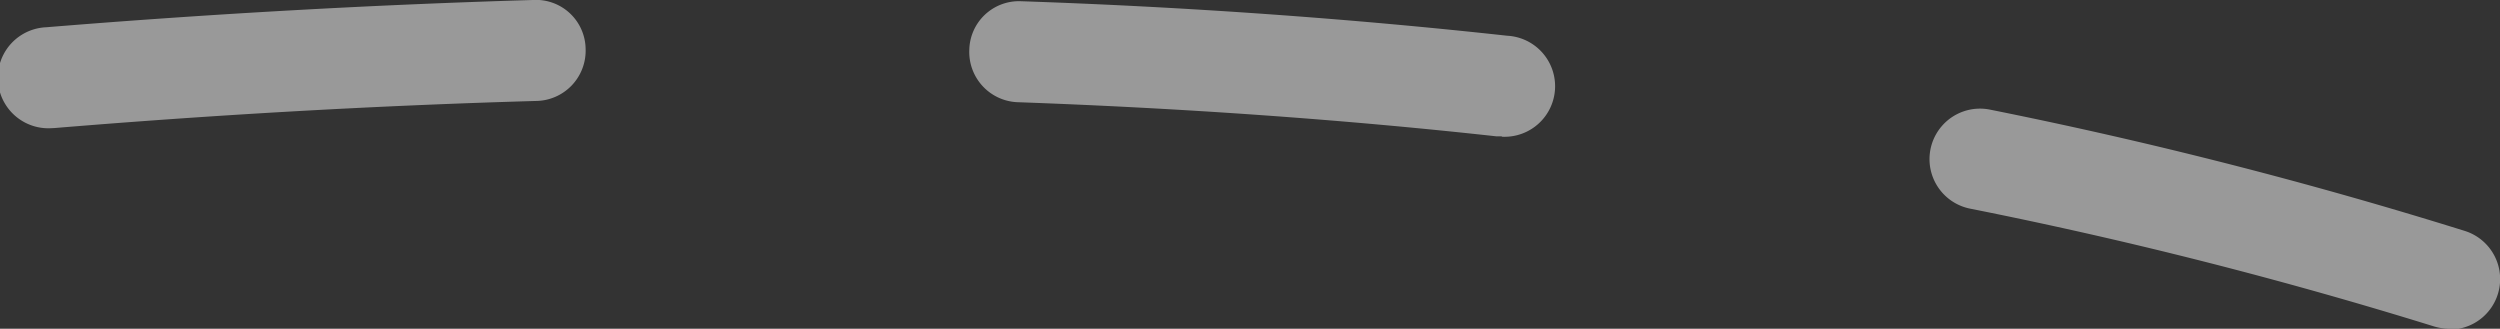 <?xml version="1.0" encoding="UTF-8"?> <svg xmlns="http://www.w3.org/2000/svg" viewBox="0 0 123.8 16.28"><rect x="0" y="0" width="123.8" height="16.28" fill="#333333" stroke="none"/> <defs> <style>.cls-1{opacity:0.5;isolation:isolate;}.cls-2{fill:#fff;}</style> </defs> <title>Asset 84</title> <g id="Layer_2" data-name="Layer 2"> <g id="Layer_1-2" data-name="Layer 1"> <g id="Layer_1-2-2" data-name="Layer 1-2"> <g class="cls-1"> <path class="cls-2" d="M121.3,16.28a2.78,2.78,0,0,1-.75-.11,226.62,226.62,0,0,0-23-5.84,2.5,2.5,0,1,1,1-4.9,231.58,231.58,0,0,1,23.49,6,2.5,2.5,0,0,1-.75,4.89ZM74.37,6.75h-.28c-7.62-.84-15.61-1.4-23.73-1.69A2.49,2.49,0,0,1,48,2.47,2.46,2.46,0,0,1,50.53.06c8.25.28,16.36.86,24.11,1.71a2.5,2.5,0,0,1-.27,5ZM2.5,6.35a2.5,2.5,0,0,1-.21-5C10.47.68,18.58.23,26.38,0A2.46,2.46,0,0,1,29,2.43,2.49,2.49,0,0,1,26.53,5c-7.72.22-15.73.67-23.82,1.34Z"></path> </g> </g> </g> </g> </svg> 